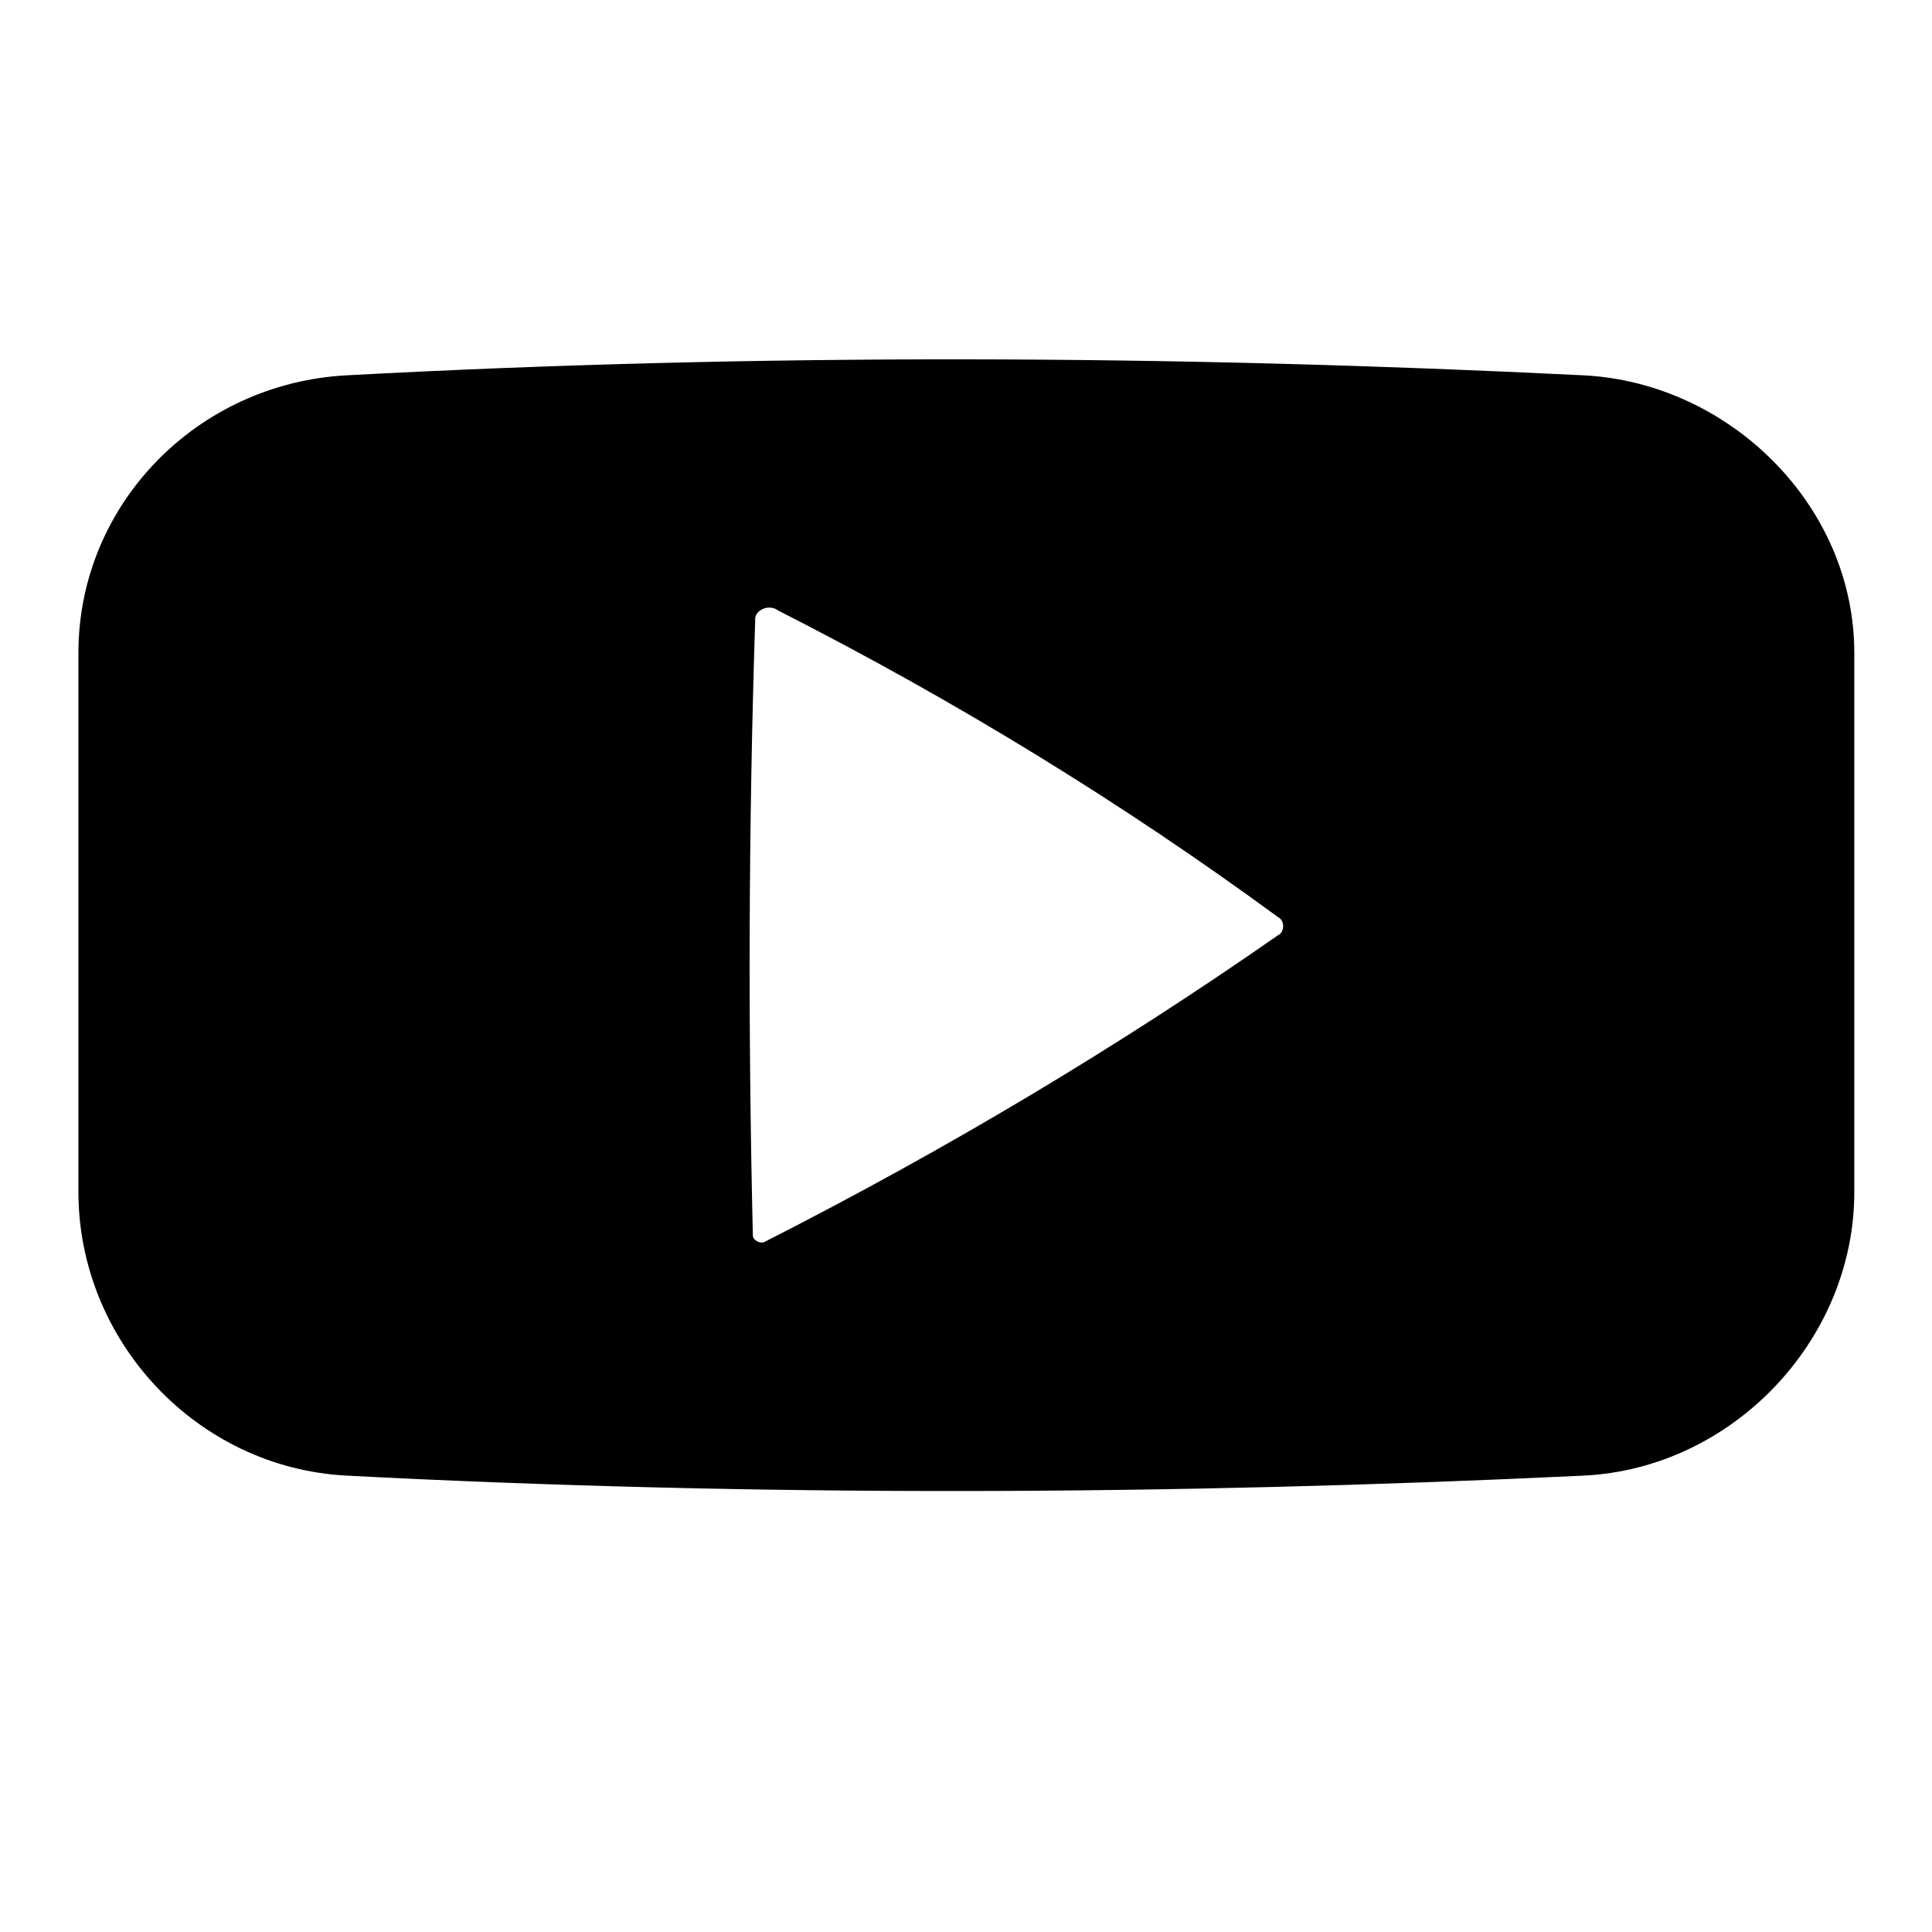 <?xml version="1.0" encoding="UTF-8" standalone="no"?>
<!DOCTYPE svg PUBLIC "-//W3C//DTD SVG 1.1//EN" "http://www.w3.org/Graphics/SVG/1.1/DTD/svg11.dtd">
<svg width="100%" height="100%" viewBox="0 0 300 300" version="1.1" xmlns="http://www.w3.org/2000/svg" xmlns:xlink="http://www.w3.org/1999/xlink" xml:space="preserve" xmlns:serif="http://www.serif.com/" style="fill-rule:evenodd;clip-rule:evenodd;stroke-linejoin:round;stroke-miterlimit:2;">
    <g transform="matrix(1.133,0,0,1.078,-38.383,-18.867)">
        <g id="Youtube">
            <path d="M288.013,111.568L288.013,189.194C288.013,210.616 271.25,229.037 250.902,230.057C194.163,232.902 137.638,233.124 81.376,230.057C60.818,228.936 44.625,210.616 44.625,189.194L44.625,111.568C44.625,90.146 60.899,72.72 81.368,71.564C138.049,68.363 194.538,68.632 250.894,71.564C270.734,72.596 288.013,90.146 288.013,111.568ZM209.04,149.616C187.848,133.272 165.023,118.536 140.526,105.445C139.263,104.406 137.164,105.42 137.375,106.943C136.461,136.724 136.395,166.201 137.057,195.399C136.993,196.148 138.132,196.773 138.763,196.336C163.775,182.963 187.172,168.238 209.029,152.218C209.955,151.804 209.979,150.068 209.04,149.616Z"/>
        </g>
    </g>
</svg>
